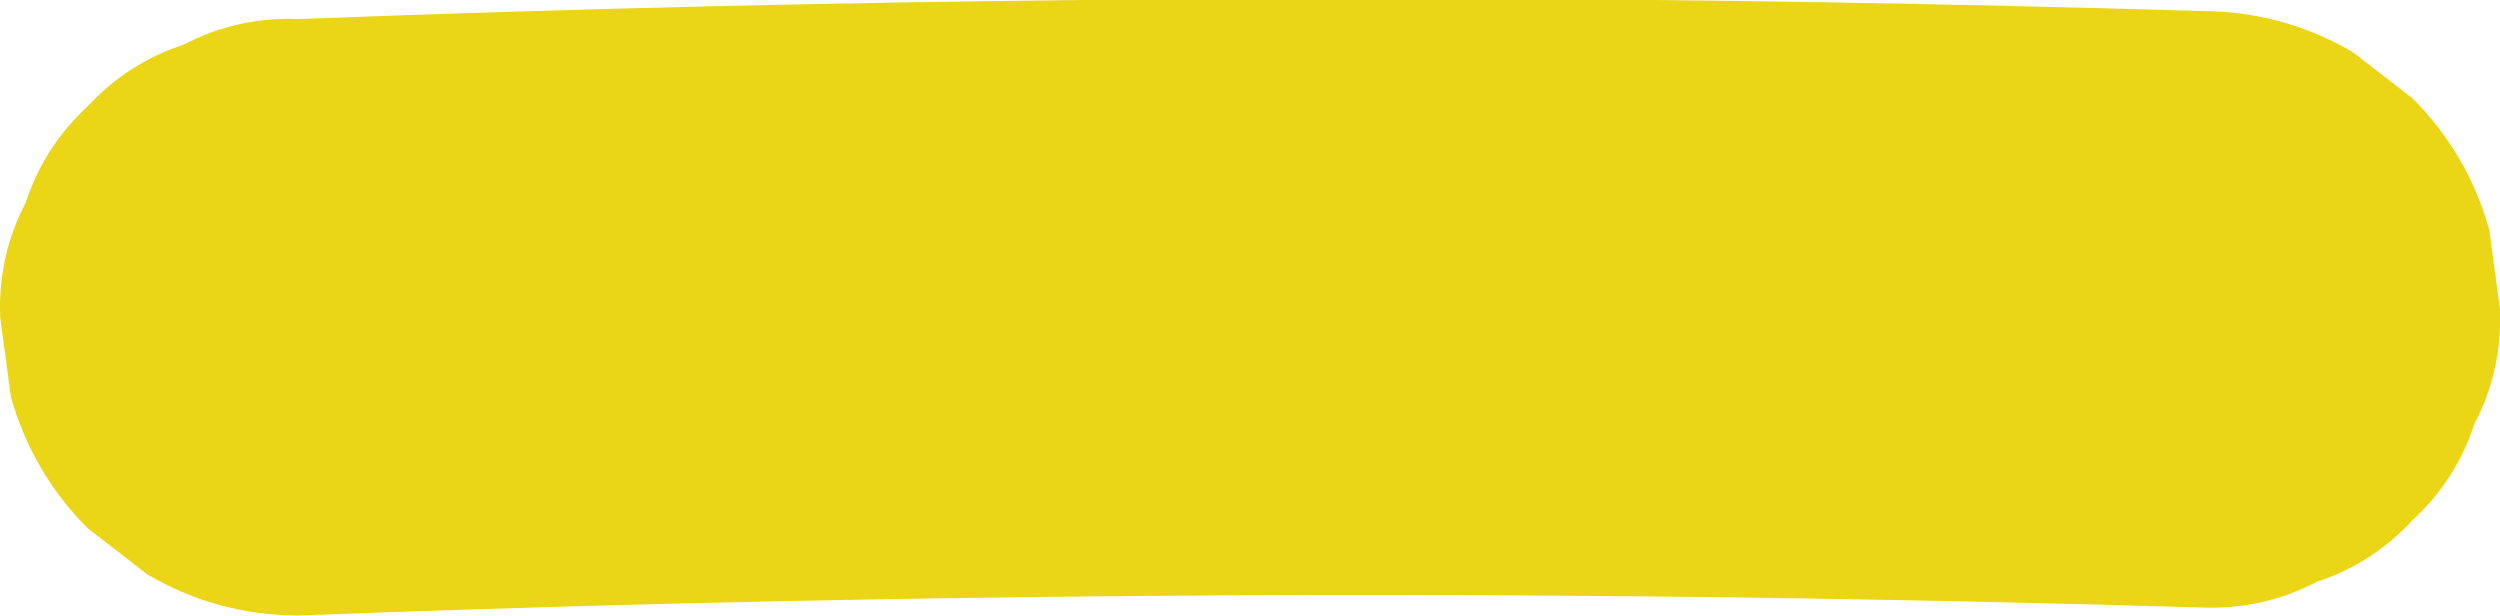 <?xml version="1.0" encoding="UTF-8"?> <!-- Generator: Adobe Illustrator 26.5.0, SVG Export Plug-In . SVG Version: 6.00 Build 0) --> <svg xmlns="http://www.w3.org/2000/svg" xmlns:xlink="http://www.w3.org/1999/xlink" id="Слой_1" x="0px" y="0px" viewBox="0 0 414.93 102.16" style="enable-background:new 0 0 414.93 102.16;" xml:space="preserve"> <style type="text/css"> .st0{fill:#EBD517;} </style> <g> <g> <path class="st0" d="M49.52,102.16c41.17-1.58,82.37-2.61,123.57-3.09c40.99-0.48,81.99-0.41,122.98,0.2 c23.12,0.35,46.24,0.87,69.36,1.56c6.82,0.26,13.17-1.16,19.07-4.26c6.14-2,11.45-5.41,15.93-10.24 c4.83-4.48,8.24-9.79,10.24-15.93c3.1-5.9,4.52-12.26,4.26-19.07c-0.59-4.39-1.18-8.77-1.77-13.16 c-2.35-8.39-6.6-15.67-12.73-21.84c-3.34-2.58-6.68-5.16-10.02-7.74c-7.72-4.48-16.05-6.73-24.98-6.76 c-41.19-1.23-82.39-1.92-123.59-2.05c-40.99-0.13-81.99,0.28-122.97,1.24C95.75,1.56,72.64,2.28,49.53,3.16 C42.71,2.9,36.36,4.32,30.46,7.42c-6.14,2-11.45,5.41-15.93,10.24C9.7,22.14,6.29,27.45,4.29,33.59 c-3.1,5.9-4.52,12.26-4.26,19.07c0.59,4.39,1.18,8.77,1.77,13.16c2.35,8.39,6.6,15.67,12.73,21.84c3.34,2.58,6.68,5.16,10.02,7.74 C32.25,99.88,40.58,102.13,49.52,102.16L49.52,102.16z"></path> </g> </g> </svg> 